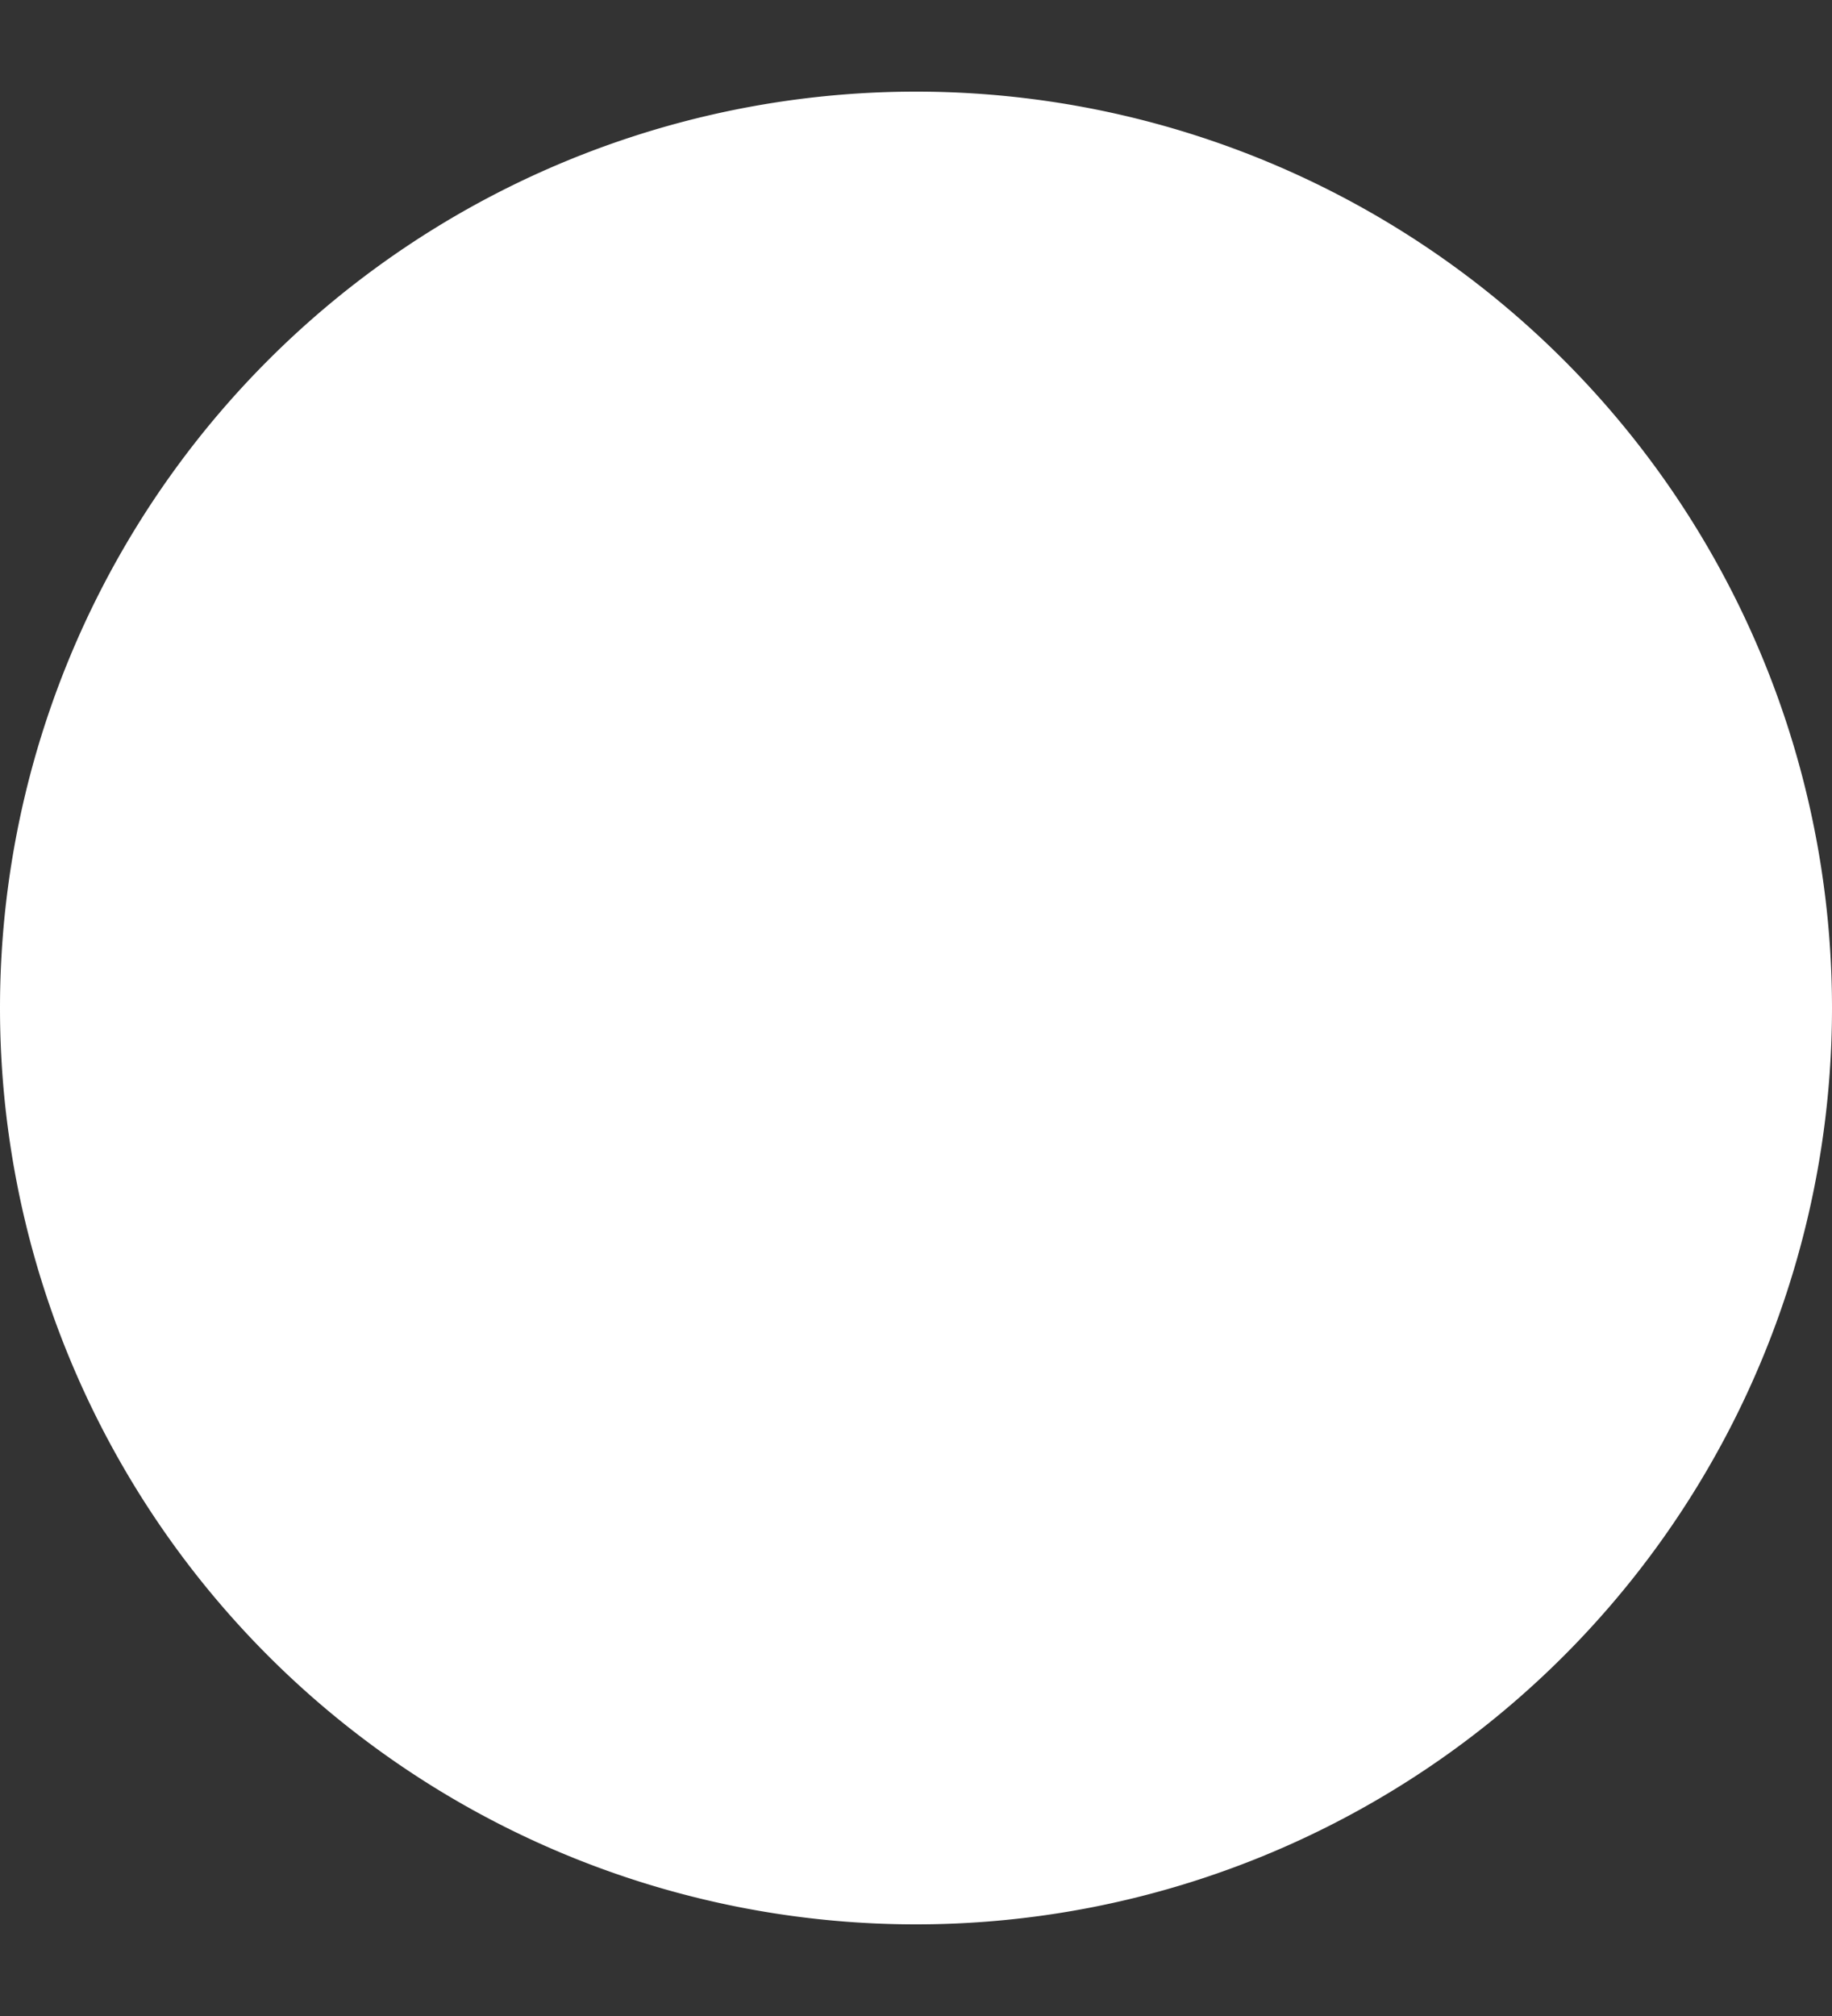 <svg xmlns="http://www.w3.org/2000/svg" width="10" height="11" viewBox="0 0 10 11"><rect x="0" y="0" width="10" height="11" fill="#333333" stroke="none"/><g><g><path fill="#fff" d="M0 5.5a5 5 0 1 1 10 0 5 5 0 0 1-10 0z"/></g></g></svg>